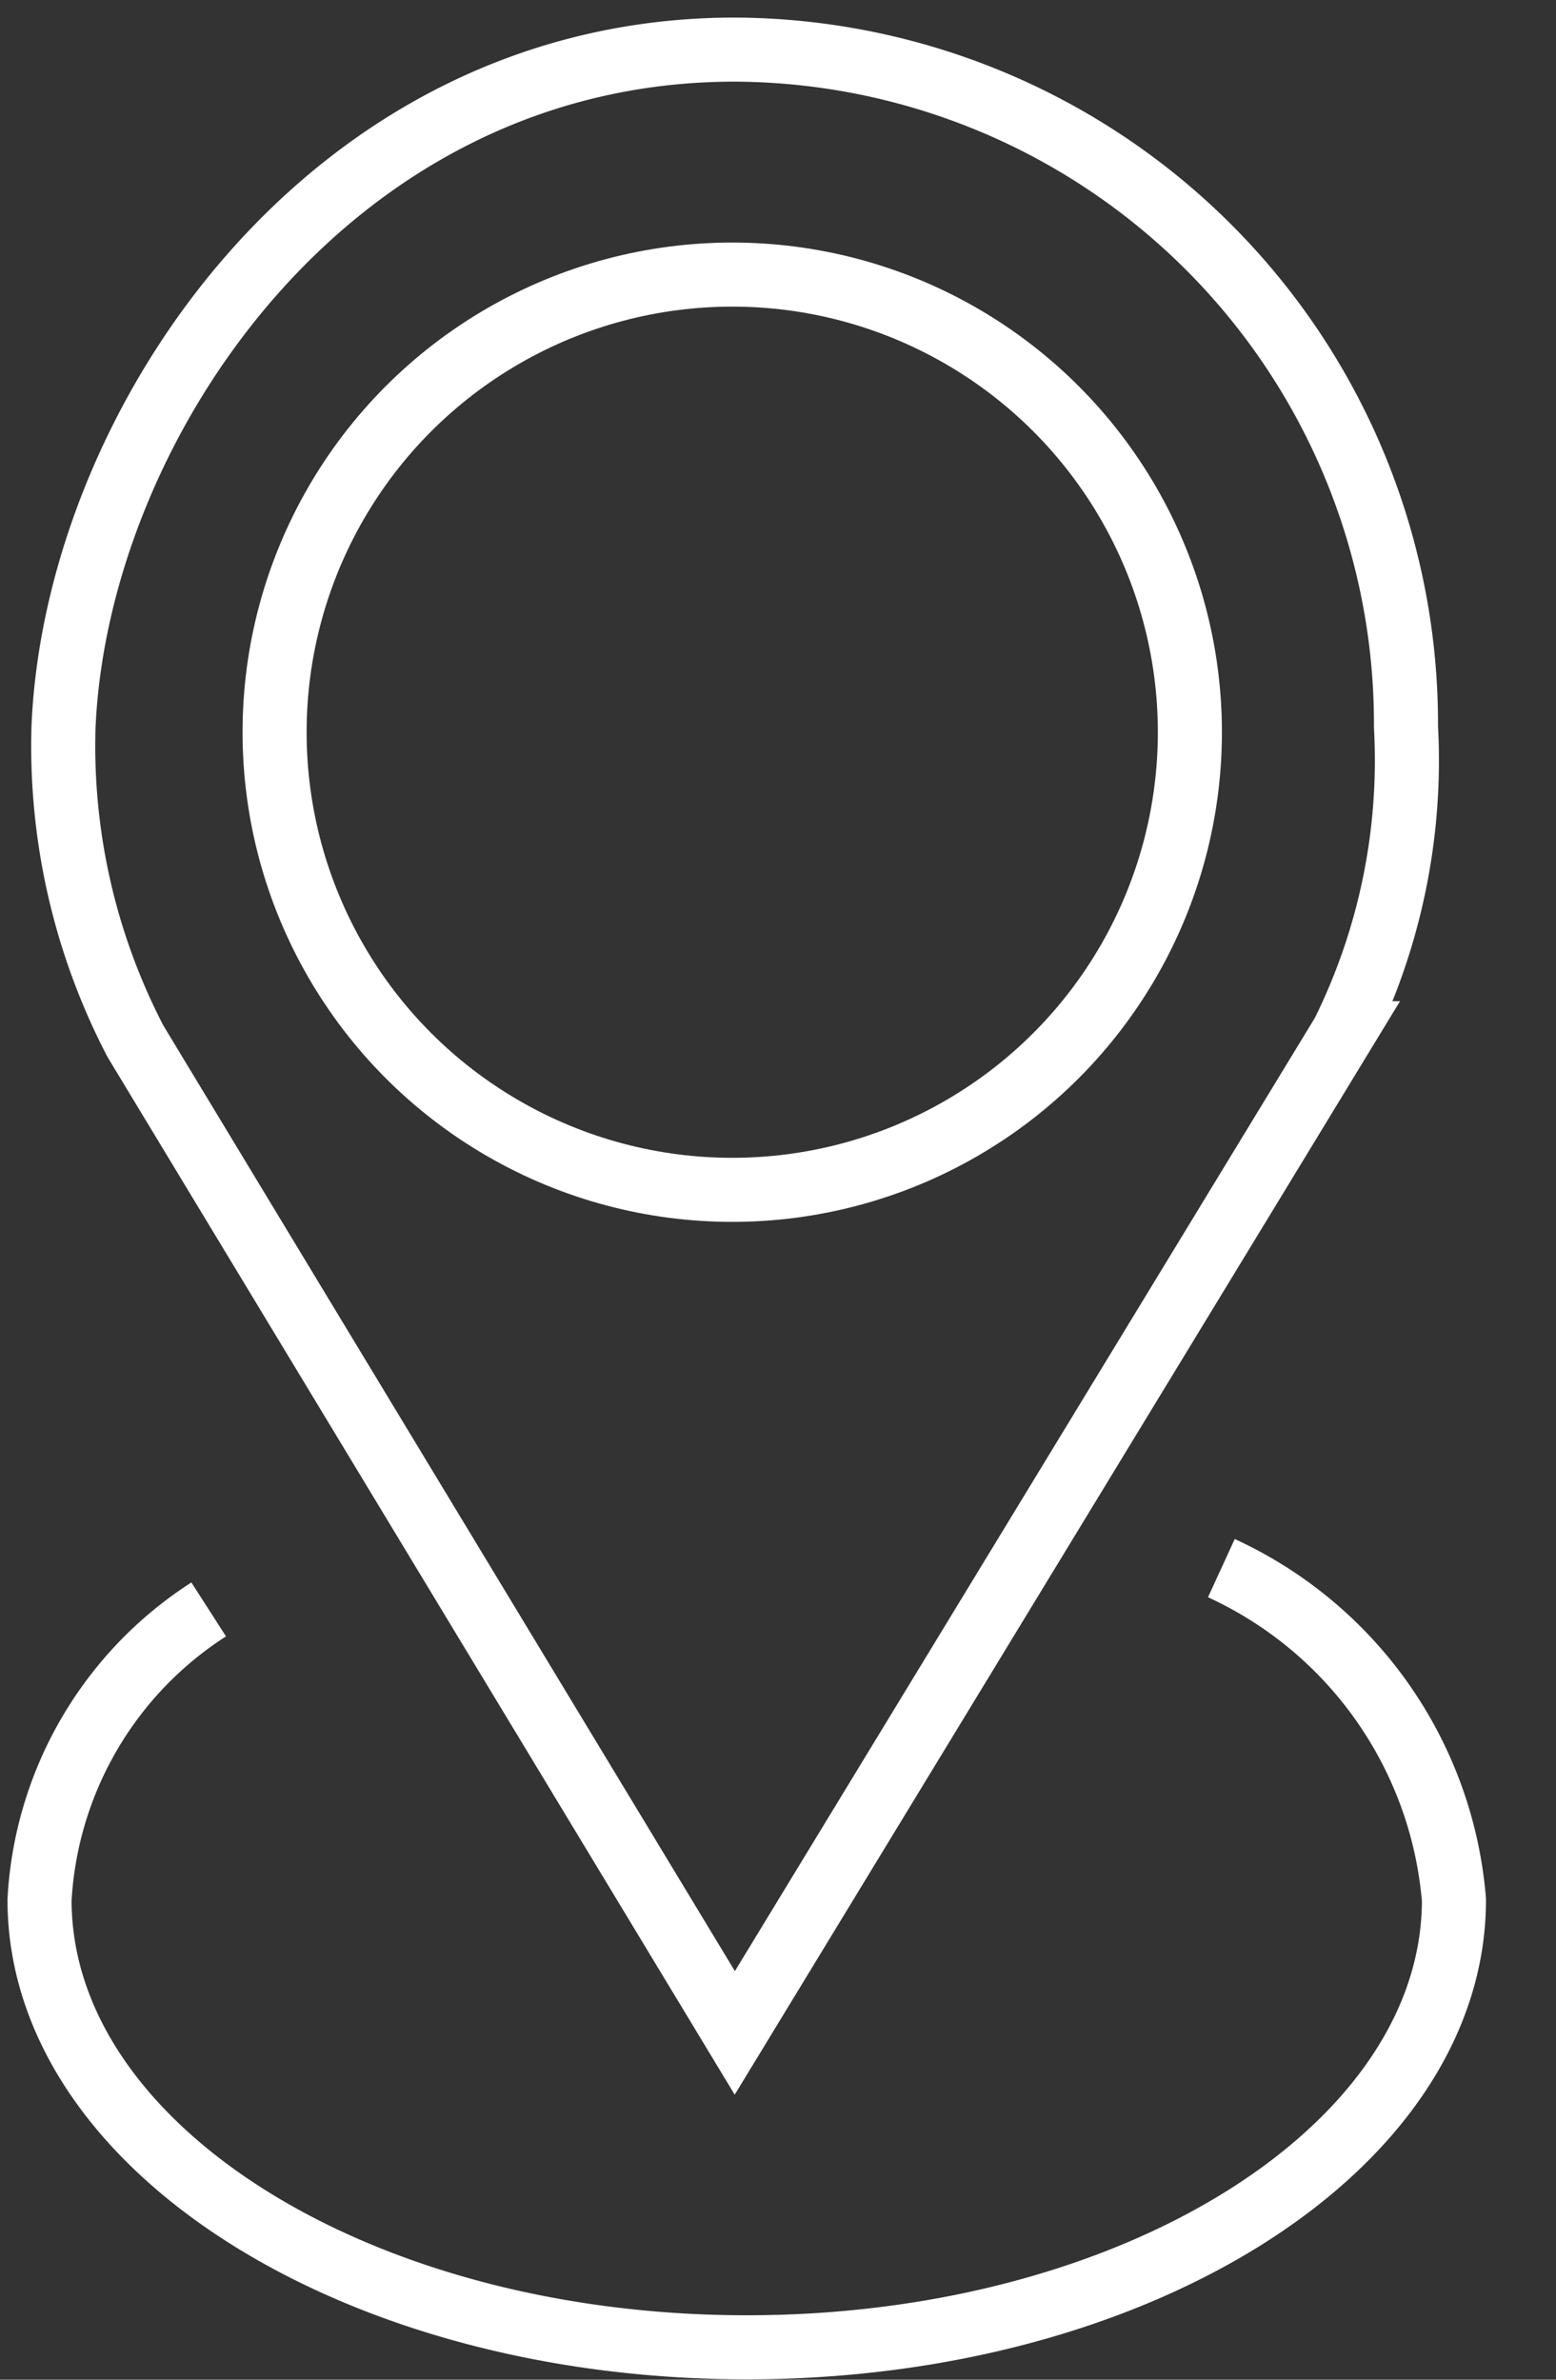 <svg xmlns="http://www.w3.org/2000/svg" xmlns:xlink="http://www.w3.org/1999/xlink" width="17" height="26" viewBox="0 0 17 26">
  <rect x="0" y="0" width="17" height="26" fill="#333333" stroke="none"/>
  <defs>
    <clipPath id="clip-path">
      <rect id="Rechteck_68" data-name="Rechteck 68" width="17" height="26" transform="translate(-0.17 0)" fill="none" stroke="#fff" stroke-width="0.7"/>
    </clipPath>
  </defs>
  <g id="icon_location" data-name="icon location" transform="translate(0.17 5.25)">
    <g id="Gruppe_50" data-name="Gruppe 50" transform="translate(0 -5.25)" clip-path="url(#clip-path)">
      <path id="Pfad_78" data-name="Pfad 78" d="M9.318,22.669l6.645-10.922A6.713,6.713,0,0,0,16.651,8.4,7.366,7.366,0,0,0,9.318,1C4.872,1,2.123,5.113,1.984,8.4a6.984,6.984,0,0,0,.786,3.435Z" transform="translate(-1.46 -0.458)" fill="none" stroke="#fff" stroke-width="0.7"/>
      <circle id="Ellipse_14" data-name="Ellipse 14" cx="5" cy="5" r="5" transform="translate(2.83 3)" fill="none" stroke="#fff" stroke-width="0.7"/>
      <path id="Pfad_79" data-name="Pfad 79" d="M13.912,63.785a4.386,4.386,0,0,1,2.541,3.624c0,2.7-3.459,4.889-7.726,4.889S1,70.109,1,67.409a4.033,4.033,0,0,1,1.848-3.173" transform="translate(-0.738 -46.652)" fill="none" stroke="#fff" stroke-width="0.7"/>
    </g>
  </g>
</svg>
